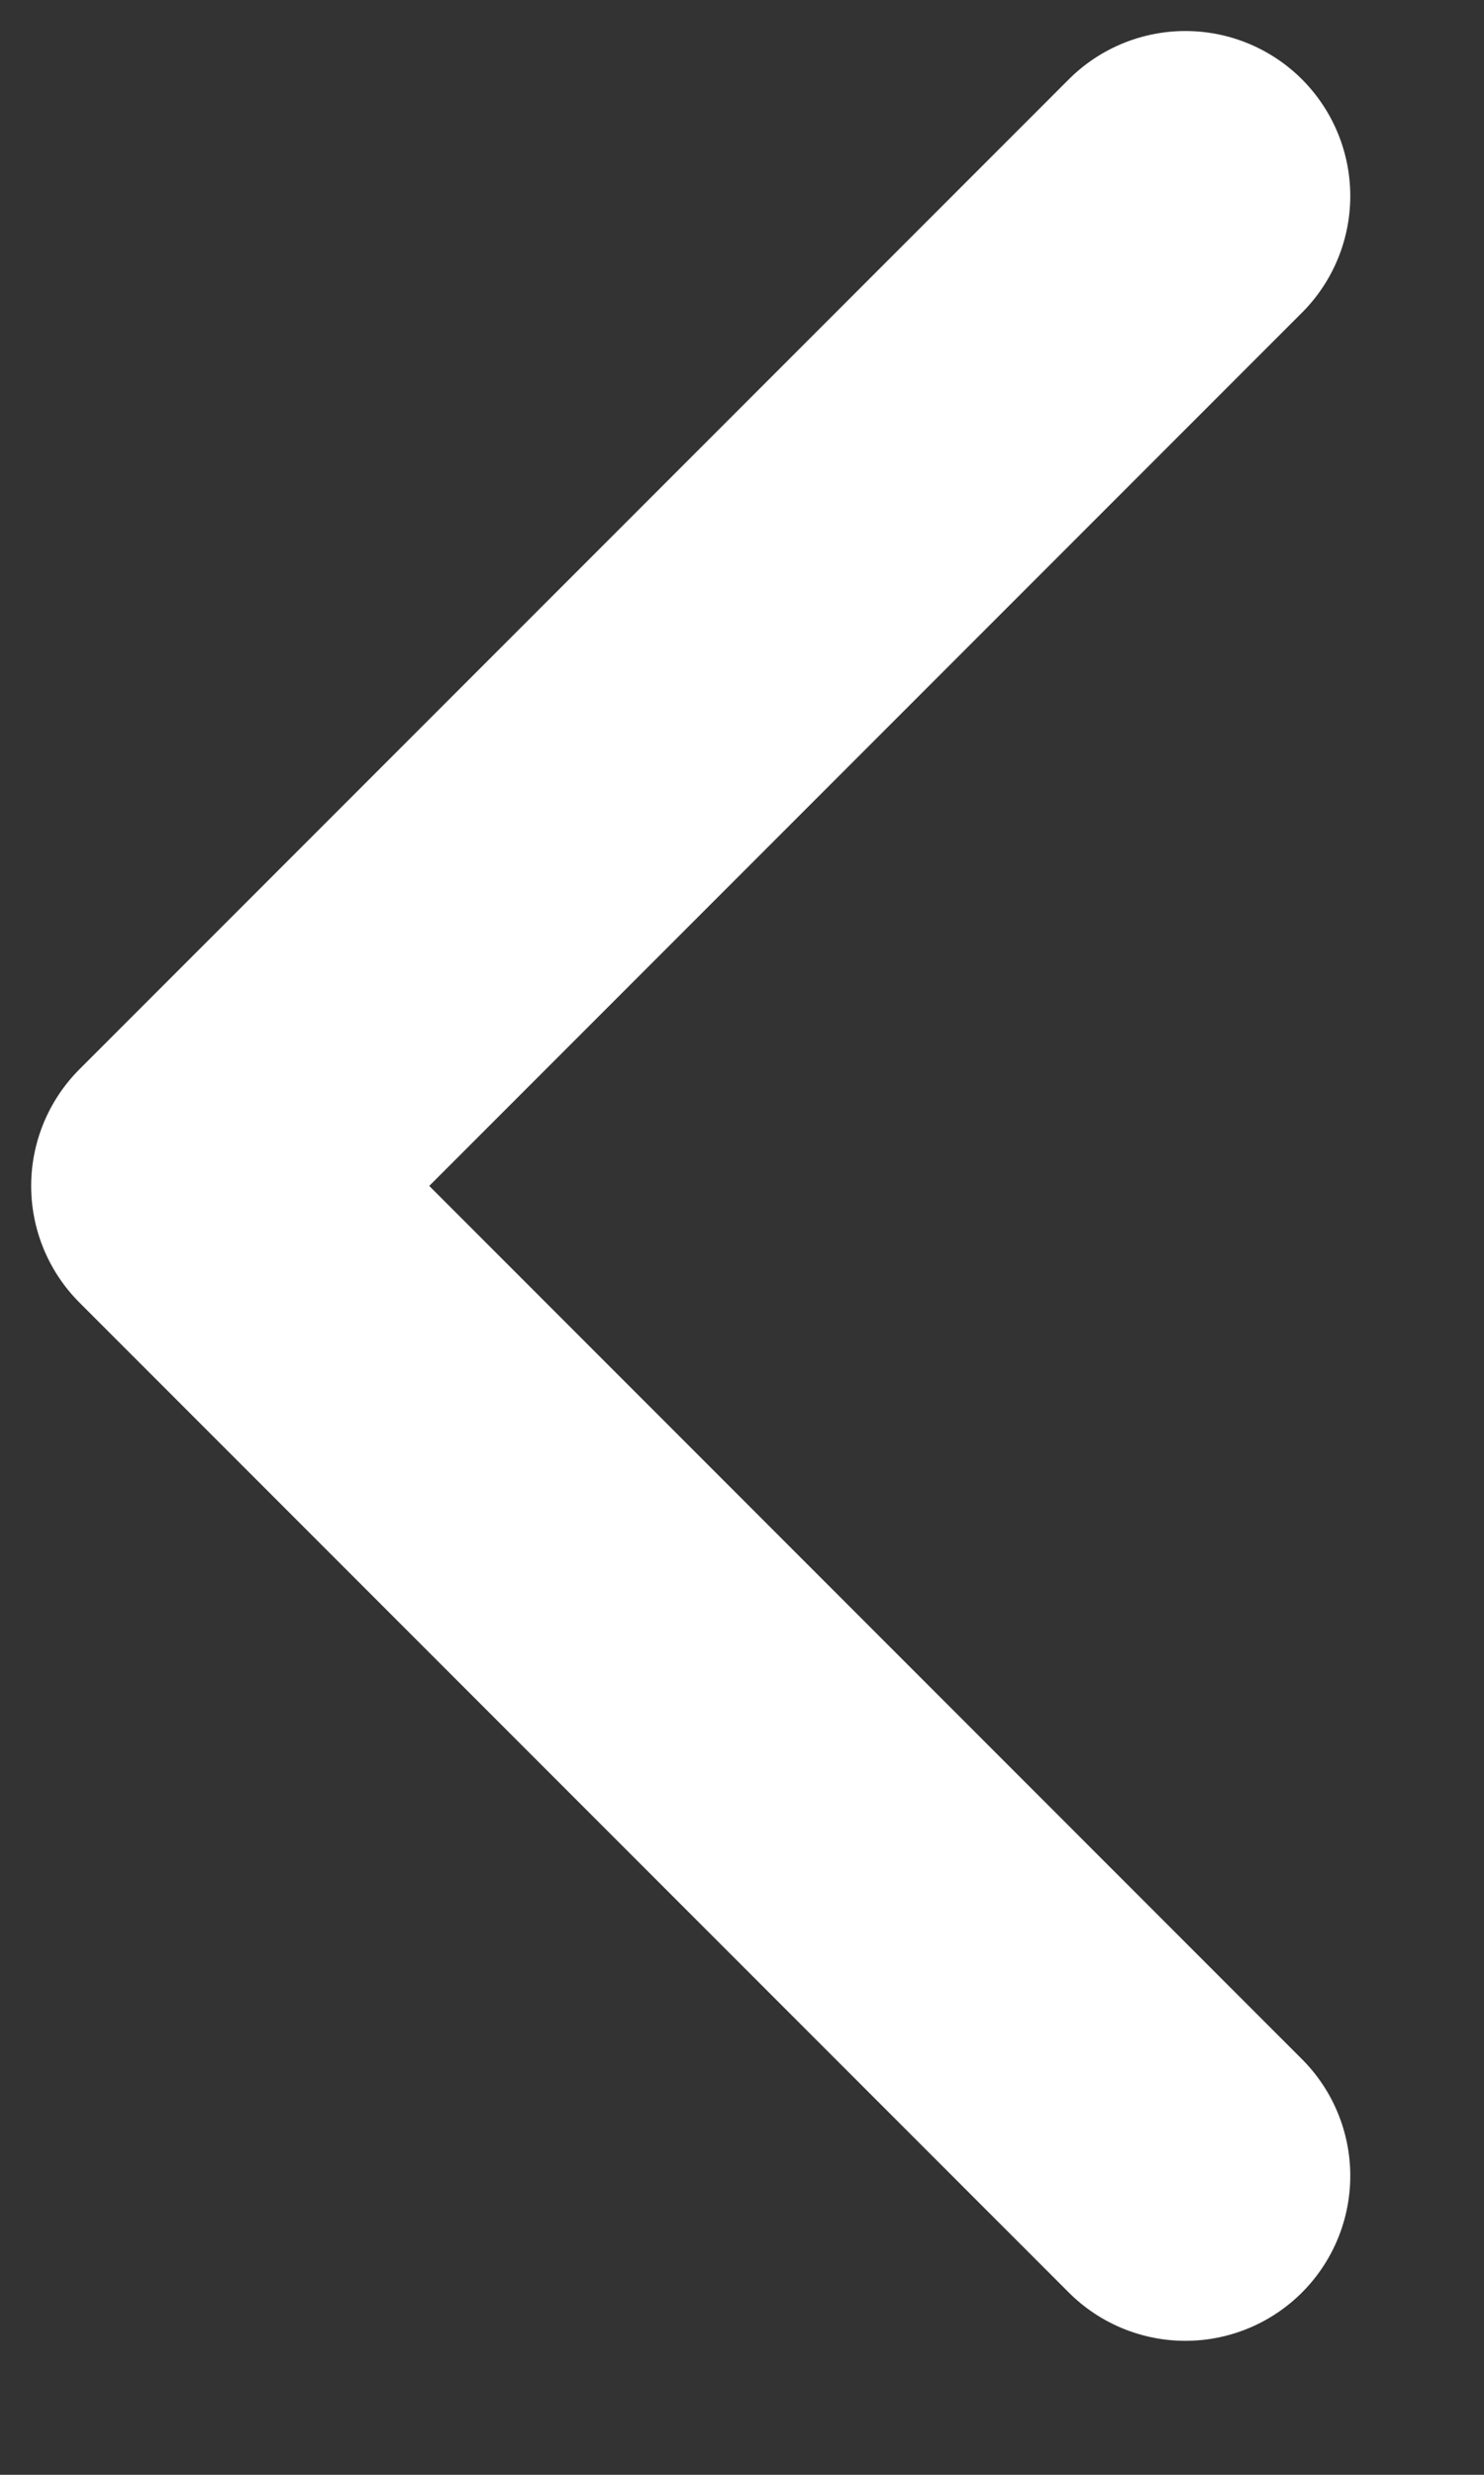 <?xml version="1.0" encoding="UTF-8"?> <svg xmlns="http://www.w3.org/2000/svg" width="9" height="15" viewBox="0 0 9 15" fill="none"><rect x="0" y="0" width="9" height="15" fill="#333333" stroke="none"/><path d="M7.189 1.188L1.189 7.188L7.189 13.188" stroke="white" stroke-width="2" stroke-linecap="round" stroke-linejoin="round"></path></svg> 